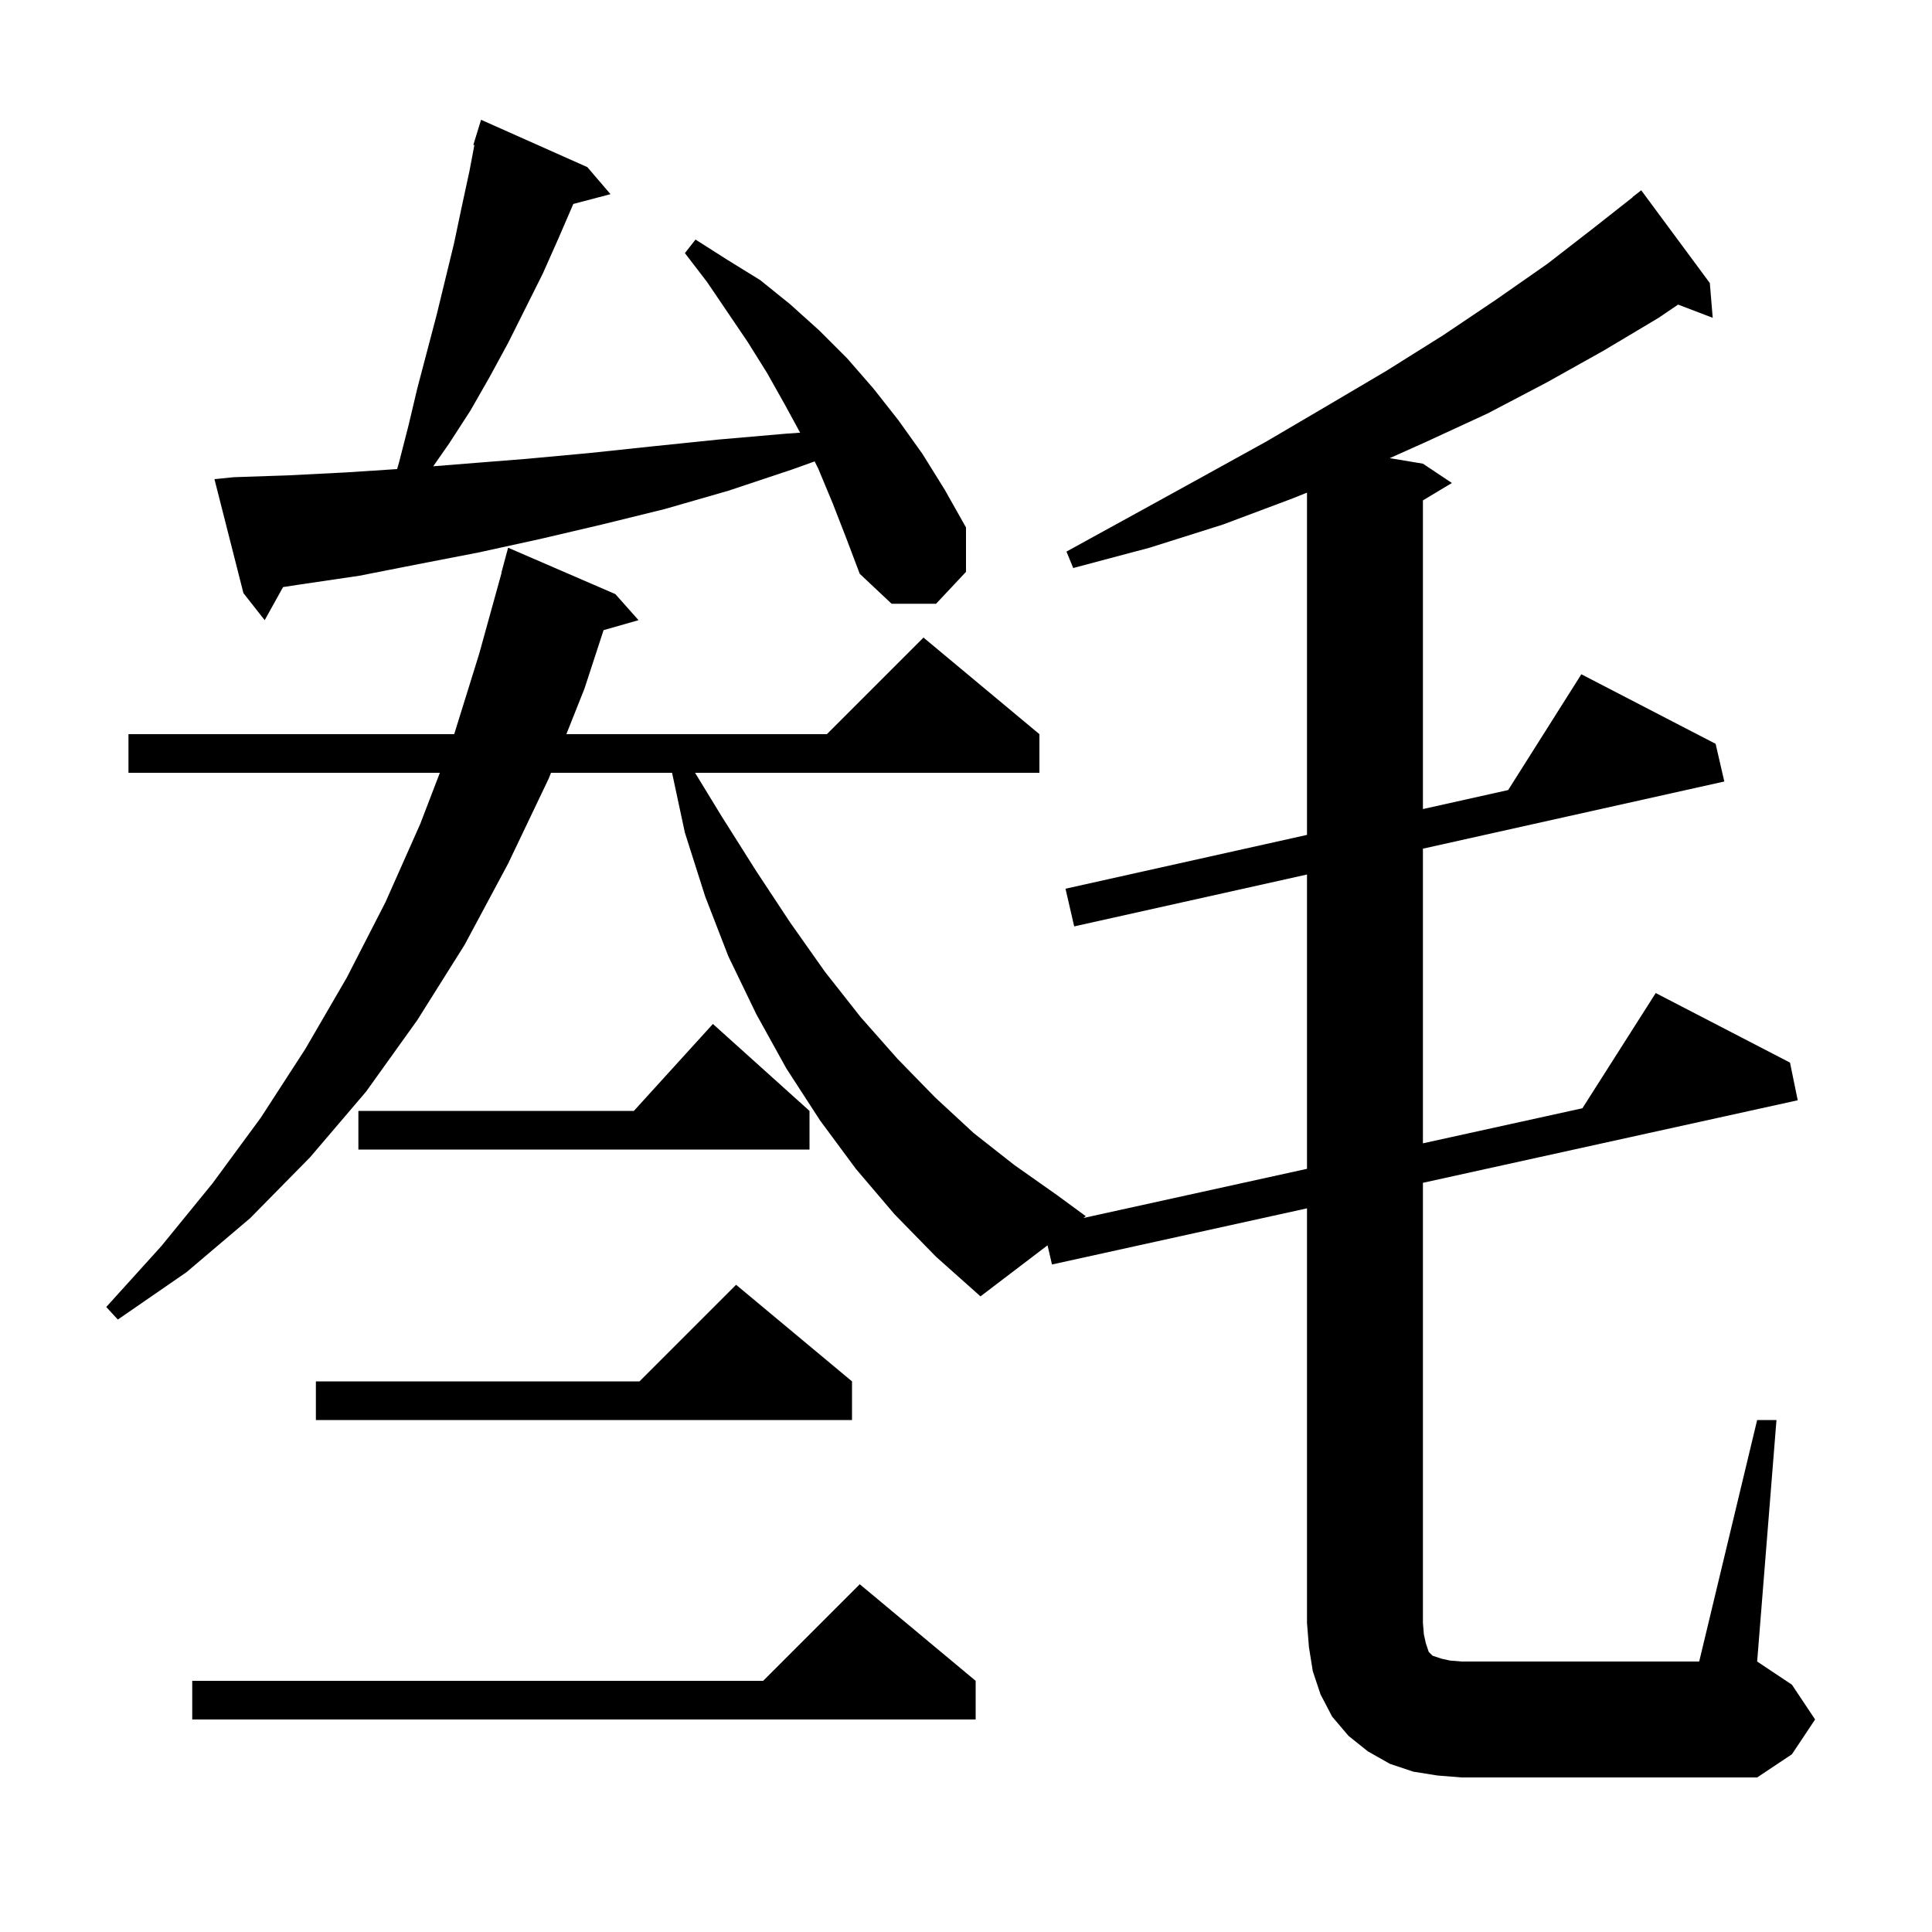 <svg xmlns="http://www.w3.org/2000/svg" xmlns:xlink="http://www.w3.org/1999/xlink" version="1.1" baseProfile="full" viewBox="0 0 200 200" width="200" height="200"><g fill="currentColor"><path d="M 181.9 147.0 L 183.9 147.0 L 181.9 172.0 L 185.5 174.4 L 187.9 178.0 L 185.5 181.6 L 181.9 184.0 L 151.3 184.0 L 148.8 183.8 L 146.3 183.4 L 143.9 182.6 L 141.6 181.3 L 139.6 179.7 L 137.9 177.7 L 136.7 175.4 L 135.9 173.0 L 135.5 170.5 L 135.3 168.0 L 135.3 125.087 L 108.9 130.9 L 108.442 128.914 L 101.5 134.2 L 96.9 130.1 L 92.6 125.7 L 88.6 121.0 L 84.9 116.0 L 81.4 110.6 L 78.3 105.0 L 75.4 99.0 L 73.0 92.8 L 70.9 86.2 L 69.571 80.0 L 57.039 80.0 L 56.8 80.6 L 52.6 89.4 L 48.1 97.8 L 43.2 105.6 L 37.9 113.0 L 32.1 119.8 L 25.9 126.1 L 19.3 131.7 L 12.2 136.6 L 11.0 135.3 L 16.7 129.0 L 22.0 122.5 L 27.0 115.7 L 31.6 108.6 L 35.9 101.2 L 39.9 93.4 L 43.5 85.3 L 45.534 80.0 L 13.3 80.0 L 13.3 76.0 L 47.018 76.0 L 49.6 67.7 L 51.922 59.304 L 51.9 59.3 L 52.6 56.7 L 63.7 61.5 L 66.1 64.2 L 62.481 65.234 L 60.5 71.3 L 58.63 76.0 L 85.6 76.0 L 95.6 66.0 L 107.6 76.0 L 107.6 80.0 L 71.954 80.0 L 74.7 84.5 L 78.3 90.2 L 81.8 95.5 L 85.4 100.6 L 89.1 105.3 L 92.9 109.6 L 96.8 113.6 L 100.8 117.3 L 105.0 120.6 L 109.4 123.7 L 112.4 125.9 L 112.156 126.086 L 135.3 120.996 L 135.3 90.529 L 111.2 95.9 L 110.3 92.0 L 135.3 86.428 L 135.3 51.0 L 133.8 51.6 L 126.6 54.3 L 119.0 56.7 L 111.1 58.8 L 110.4 57.1 L 117.5 53.2 L 124.4 49.4 L 131.1 45.7 L 137.4 42.0 L 143.5 38.4 L 149.4 34.7 L 154.9 31.0 L 160.2 27.3 L 165.1 23.5 L 169.016 20.417 L 169.0 20.4 L 169.9 19.7 L 177.0 29.3 L 177.3 32.9 L 173.715 31.531 L 171.7 32.9 L 166.0 36.3 L 160.1 39.6 L 154.0 42.8 L 147.5 45.8 L 143.865 47.428 L 147.3 48.0 L 150.3 50.0 L 147.3 51.8 L 147.3 83.753 L 156.125 81.786 L 163.7 69.8 L 177.6 77.0 L 178.5 80.9 L 147.3 87.854 L 147.3 118.357 L 163.811 114.726 L 171.4 102.8 L 185.3 110.0 L 186.1 113.9 L 147.3 122.444 L 147.3 168.0 L 147.4 169.2 L 147.6 170.1 L 147.9 171.0 L 148.3 171.4 L 149.2 171.7 L 150.1 171.9 L 151.3 172.0 L 175.9 172.0 Z M 101.0 174.0 L 101.0 178.0 L 19.9 178.0 L 19.9 174.0 L 79.0 174.0 L 89.0 164.0 Z M 88.2 143.0 L 88.2 147.0 L 32.7 147.0 L 32.7 143.0 L 66.2 143.0 L 76.2 133.0 Z M 83.8 115.0 L 83.8 119.0 L 37.1 119.0 L 37.1 115.0 L 65.618 115.0 L 73.8 106.0 Z M 86.2 52.1 L 84.7 48.5 L 84.332 47.765 L 82.0 48.6 L 75.4 50.8 L 68.8 52.7 L 62.3 54.3 L 55.9 55.8 L 49.5 57.2 L 43.3 58.4 L 37.2 59.6 L 31.1 60.5 L 29.303 60.774 L 27.4 64.2 L 25.2 61.4 L 22.2 49.6 L 24.2 49.4 L 30.0 49.2 L 35.9 48.9 L 41.109 48.558 L 41.3 47.9 L 42.3 44.0 L 43.2 40.2 L 45.2 32.6 L 47.0 25.2 L 47.8 21.4 L 48.6 17.7 L 49.107 15.021 L 49.0 15.0 L 49.288 14.065 L 49.3 14.0 L 49.307 14.002 L 49.8 12.4 L 60.8 17.3 L 63.2 20.1 L 59.351 21.113 L 57.8 24.7 L 56.2 28.3 L 52.6 35.5 L 50.7 39.0 L 48.7 42.5 L 46.5 45.9 L 44.848 48.27 L 48.2 48.0 L 54.5 47.5 L 61.0 46.9 L 67.6 46.2 L 74.4 45.5 L 81.3 44.9 L 82.831 44.791 L 81.2 41.8 L 79.4 38.6 L 77.4 35.4 L 73.2 29.2 L 70.9 26.2 L 72.0 24.8 L 75.3 26.9 L 78.7 29.0 L 81.8 31.5 L 84.8 34.2 L 87.7 37.1 L 90.4 40.2 L 93.0 43.5 L 95.5 47.0 L 97.8 50.7 L 100.0 54.6 L 100.0 59.2 L 96.9 62.5 L 92.3 62.5 L 89.0 59.4 L 87.6 55.7 Z "/></g></svg>